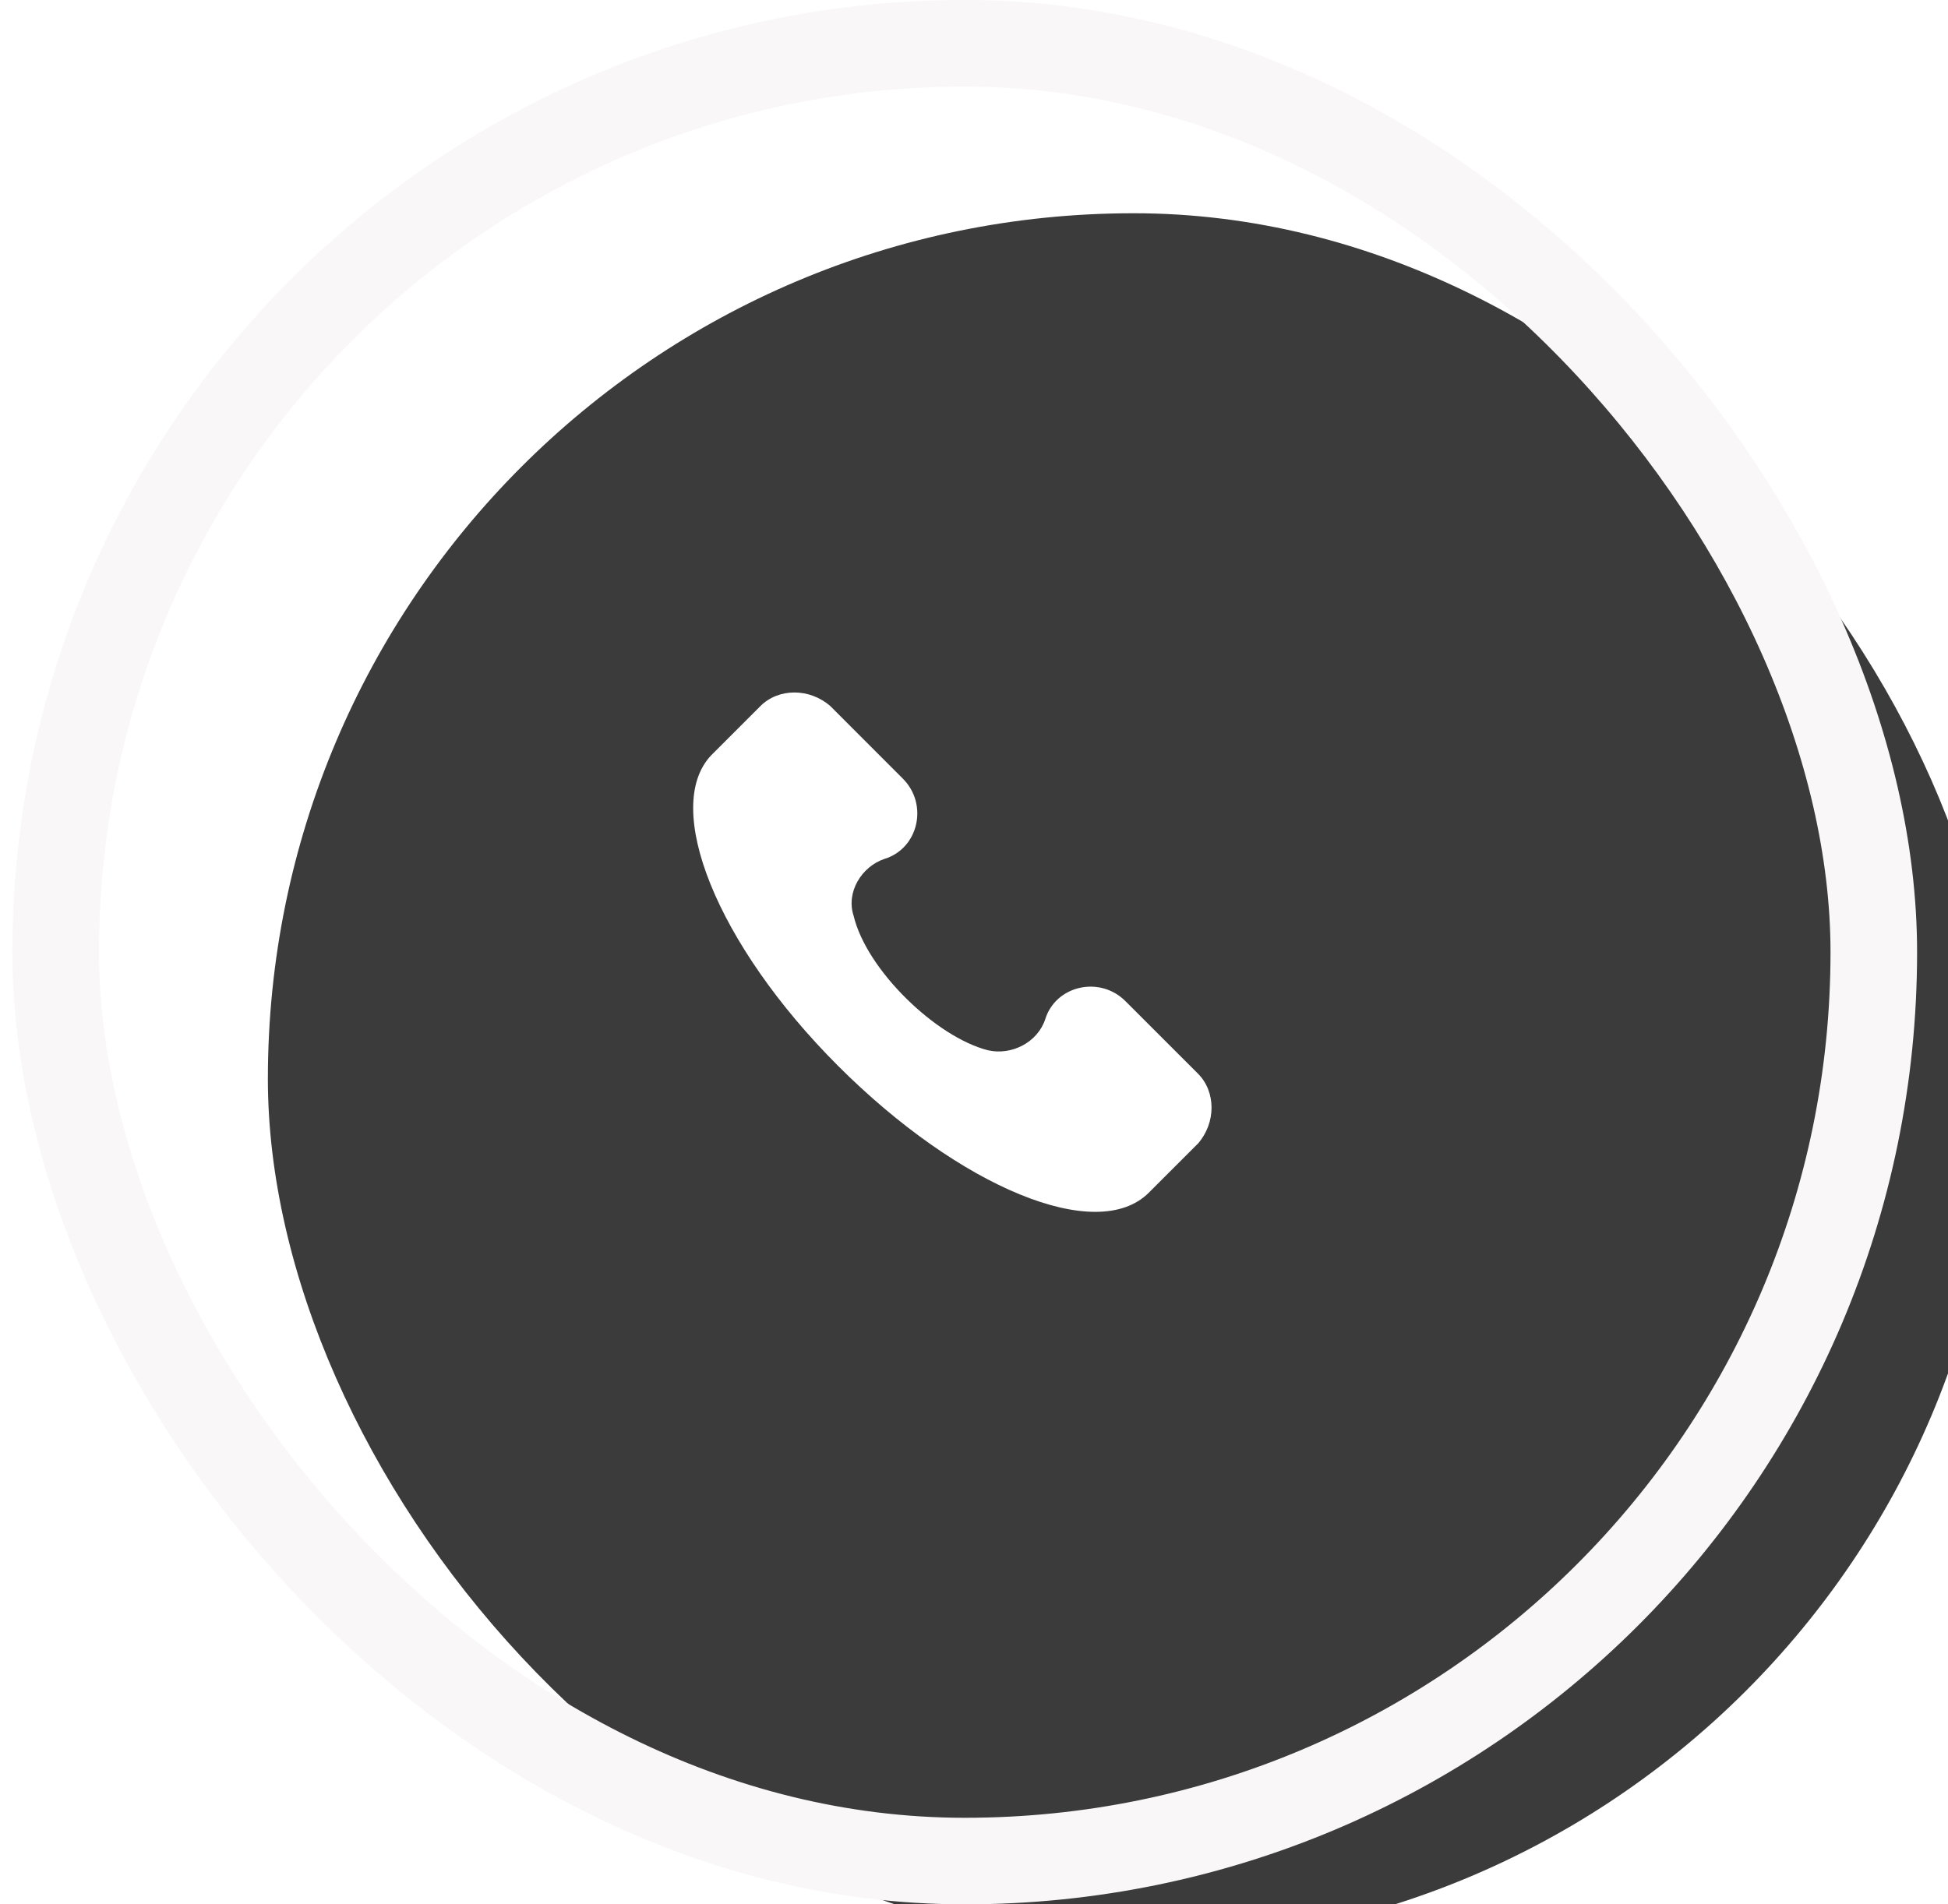 <?xml version="1.0" encoding="UTF-8"?> <svg xmlns="http://www.w3.org/2000/svg" width="45" height="44" viewBox="0 0 45 44" fill="none"><g filter="url(#filter0_i_78_1085)"><rect x="2.286" y="2" width="40" height="40" rx="20" fill="#3B3B3B"></rect></g><rect x="1.286" y="1" width="42" height="42" rx="21" stroke="#F9F7F7" stroke-width="2"></rect><g clip-path="url(#clip0_78_1085)"><path d="M27.674 24.807L25.999 23.132C25.401 22.534 24.384 22.773 24.145 23.551C23.965 24.089 23.367 24.388 22.829 24.268C21.633 23.97 20.018 22.415 19.719 21.159C19.54 20.62 19.898 20.022 20.437 19.843C21.214 19.604 21.453 18.587 20.855 17.989L19.181 16.314C18.702 15.895 17.985 15.895 17.566 16.314L16.43 17.45C15.293 18.646 16.549 21.816 19.36 24.627C22.171 27.438 25.341 28.754 26.537 27.558L27.674 26.422C28.092 25.943 28.092 25.225 27.674 24.807Z" fill="white"></path></g><defs><filter id="filter0_i_78_1085" x="0.286" y="0" width="47.902" height="46.927" filterUnits="userSpaceOnUse" color-interpolation-filters="sRGB"><feFlood flood-opacity="0" result="BackgroundImageFix"></feFlood><feBlend mode="normal" in="SourceGraphic" in2="BackgroundImageFix" result="shape"></feBlend><feColorMatrix in="SourceAlpha" type="matrix" values="0 0 0 0 0 0 0 0 0 0 0 0 0 0 0 0 0 0 127 0" result="hardAlpha"></feColorMatrix><feOffset dx="3.902" dy="2.927"></feOffset><feGaussianBlur stdDeviation="6.341"></feGaussianBlur><feComposite in2="hardAlpha" operator="arithmetic" k2="-1" k3="1"></feComposite><feColorMatrix type="matrix" values="0 0 0 0 1 0 0 0 0 1 0 0 0 0 1 0 0 0 0.25 0"></feColorMatrix><feBlend mode="normal" in2="shape" result="effect1_innerShadow_78_1085"></feBlend></filter><clipPath id="clip0_78_1085"><rect width="12" height="12" fill="white" transform="translate(16 16)"></rect></clipPath></defs></svg> 